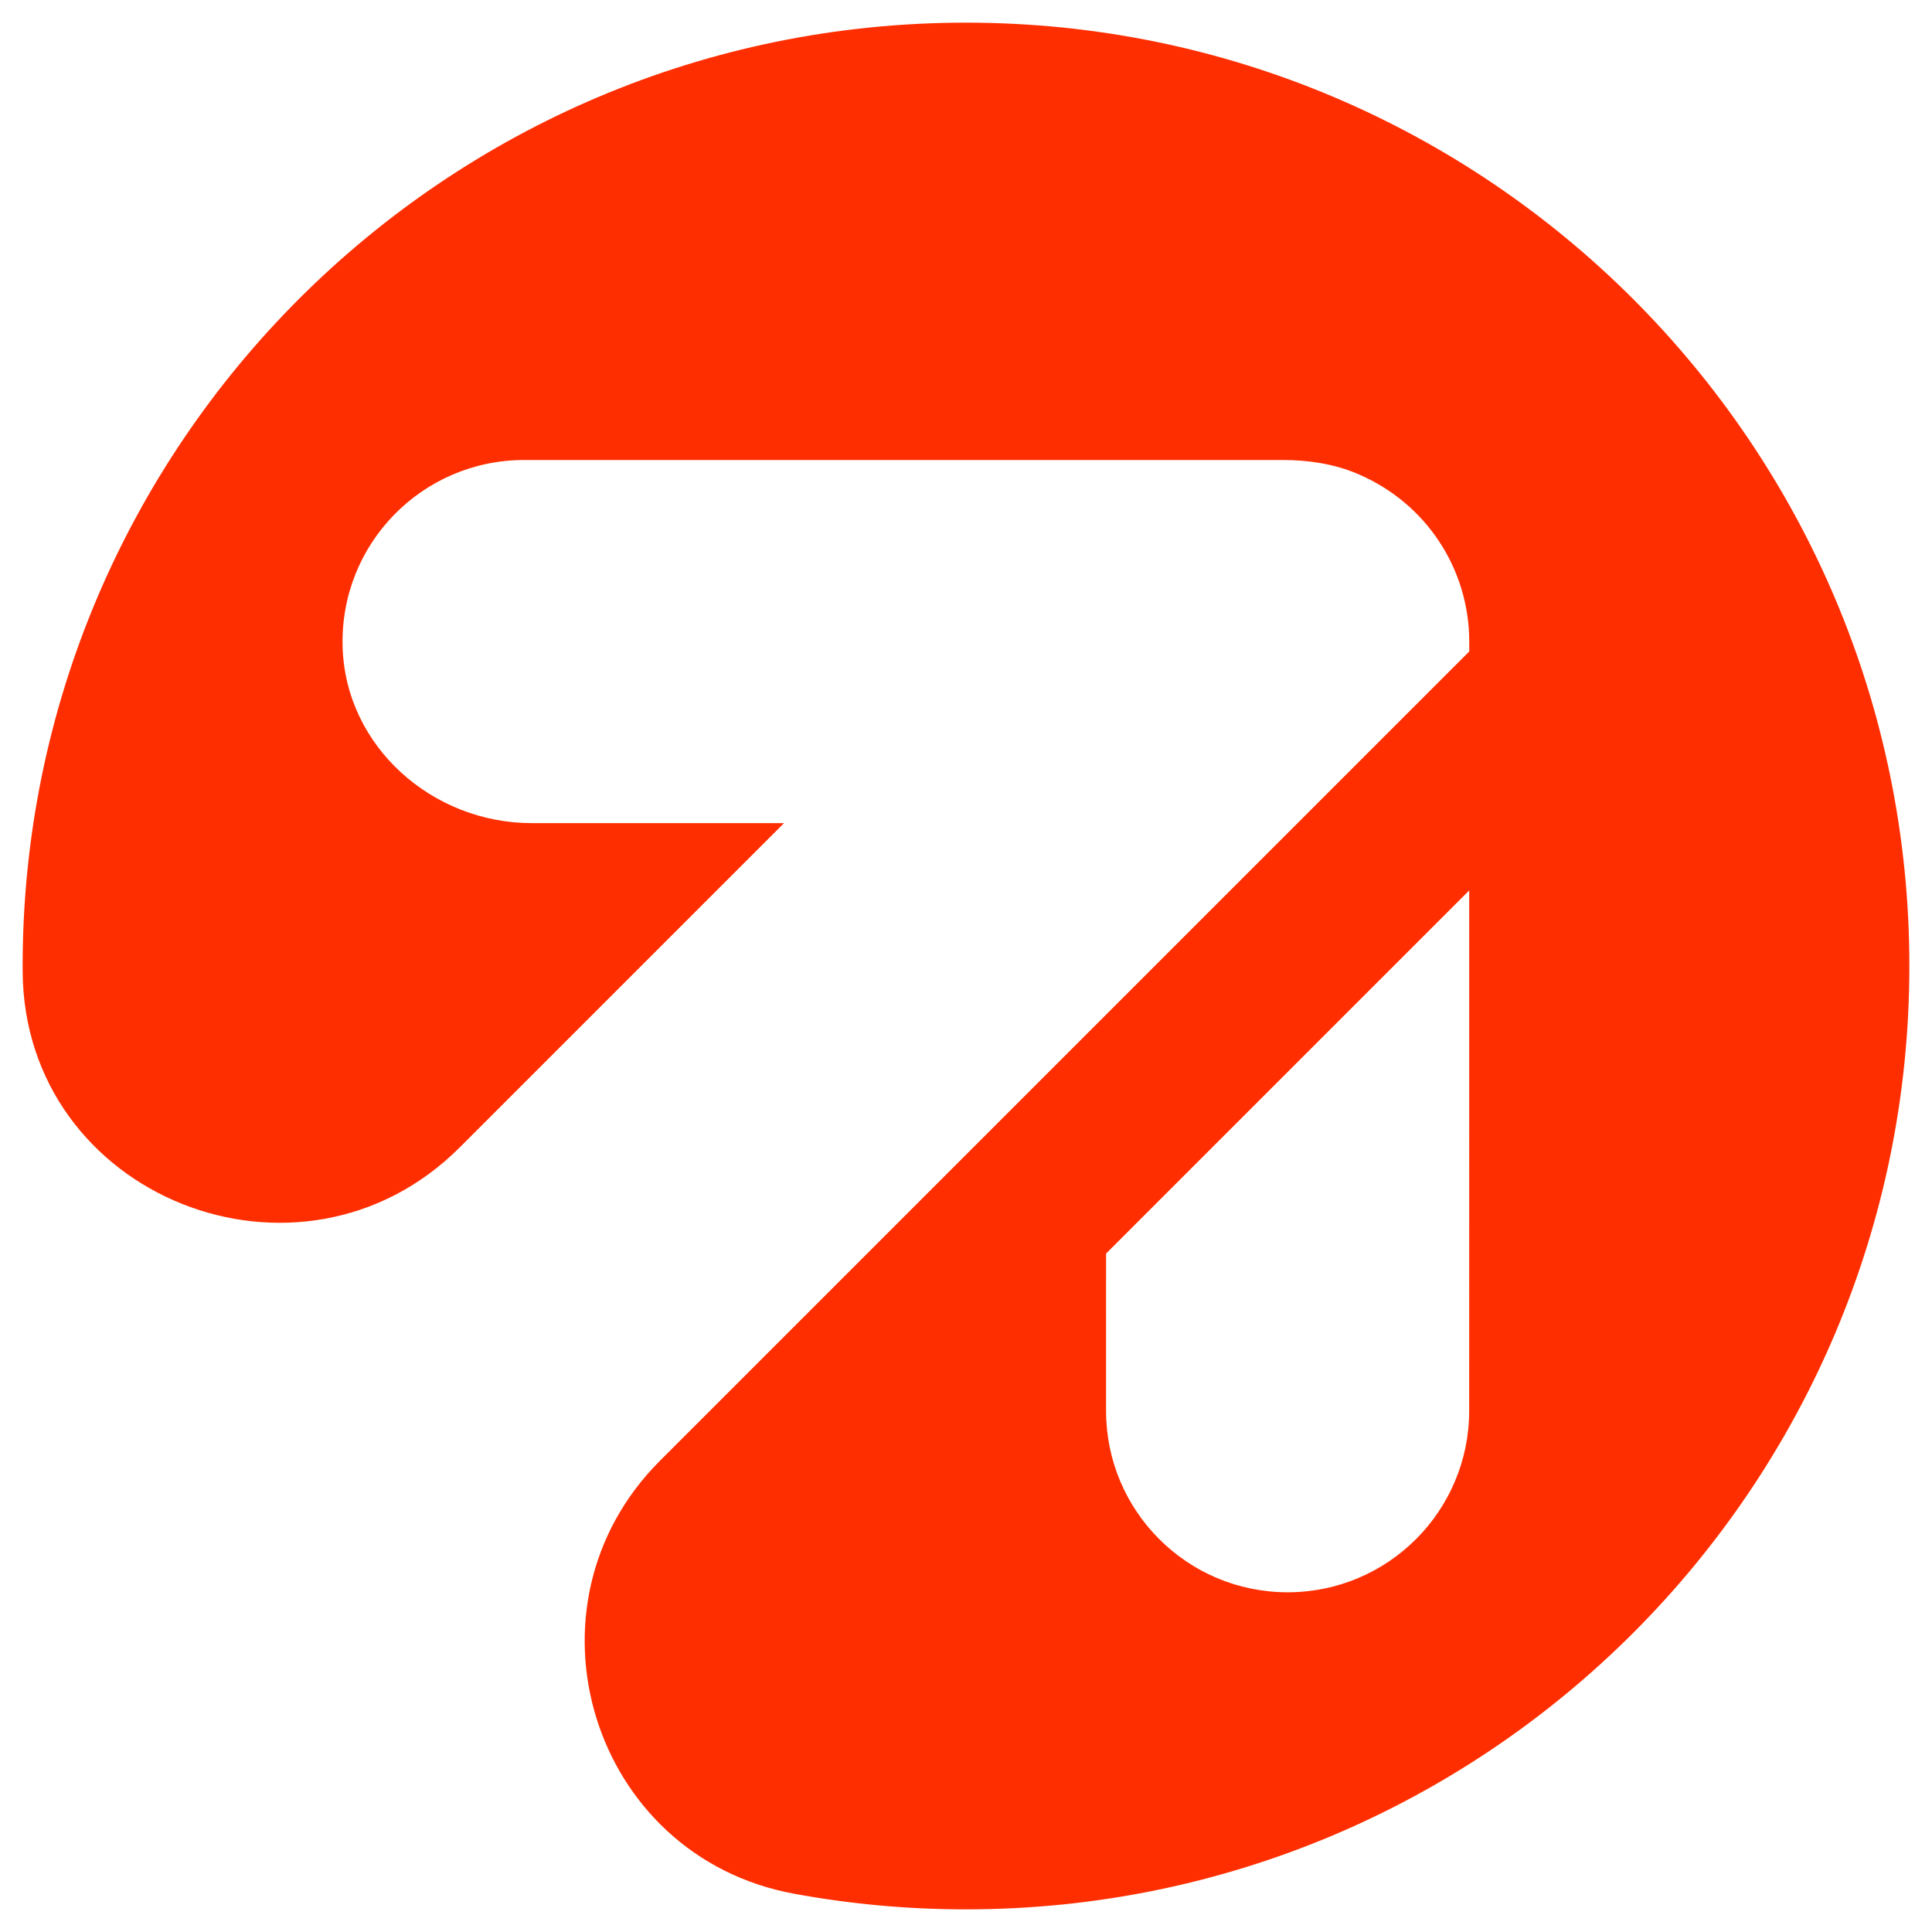 <svg xmlns="http://www.w3.org/2000/svg" width="1000" height="1000" viewBox="0 0 1000 1000" fill="none">
<path d="M760.448 730.19C760.448 756.154 749.927 779.643 732.926 796.653C715.925 813.654 692.427 824.166 666.472 824.166C614.552 824.166 572.469 782.082 572.495 730.19L572.504 648.835L760.465 460.874L760.448 730.19ZM499.997 11.724C230.335 11.724 11.719 230.331 11.719 500.003C11.719 500.919 11.728 501.836 11.728 502.753C12.377 619.578 155.398 676.455 238.007 593.845L405.808 426.045H275.195C223.721 426.045 178.86 386.364 177.338 334.926C175.763 281.698 218.407 238.102 271.27 238.102H664.086C677.206 238.102 690.406 240.078 702.494 245.178C738.801 260.514 760.474 295.192 760.474 332.069V337.205L572.522 525.157L341.596 756.083C266.232 831.447 306.046 960.813 410.863 980.164C439.765 985.495 469.556 988.281 499.997 988.281C769.669 988.281 988.285 769.674 988.285 500.003C988.285 230.331 769.669 11.724 499.997 11.724Z" fill="#FF2E00"/>
</svg>
